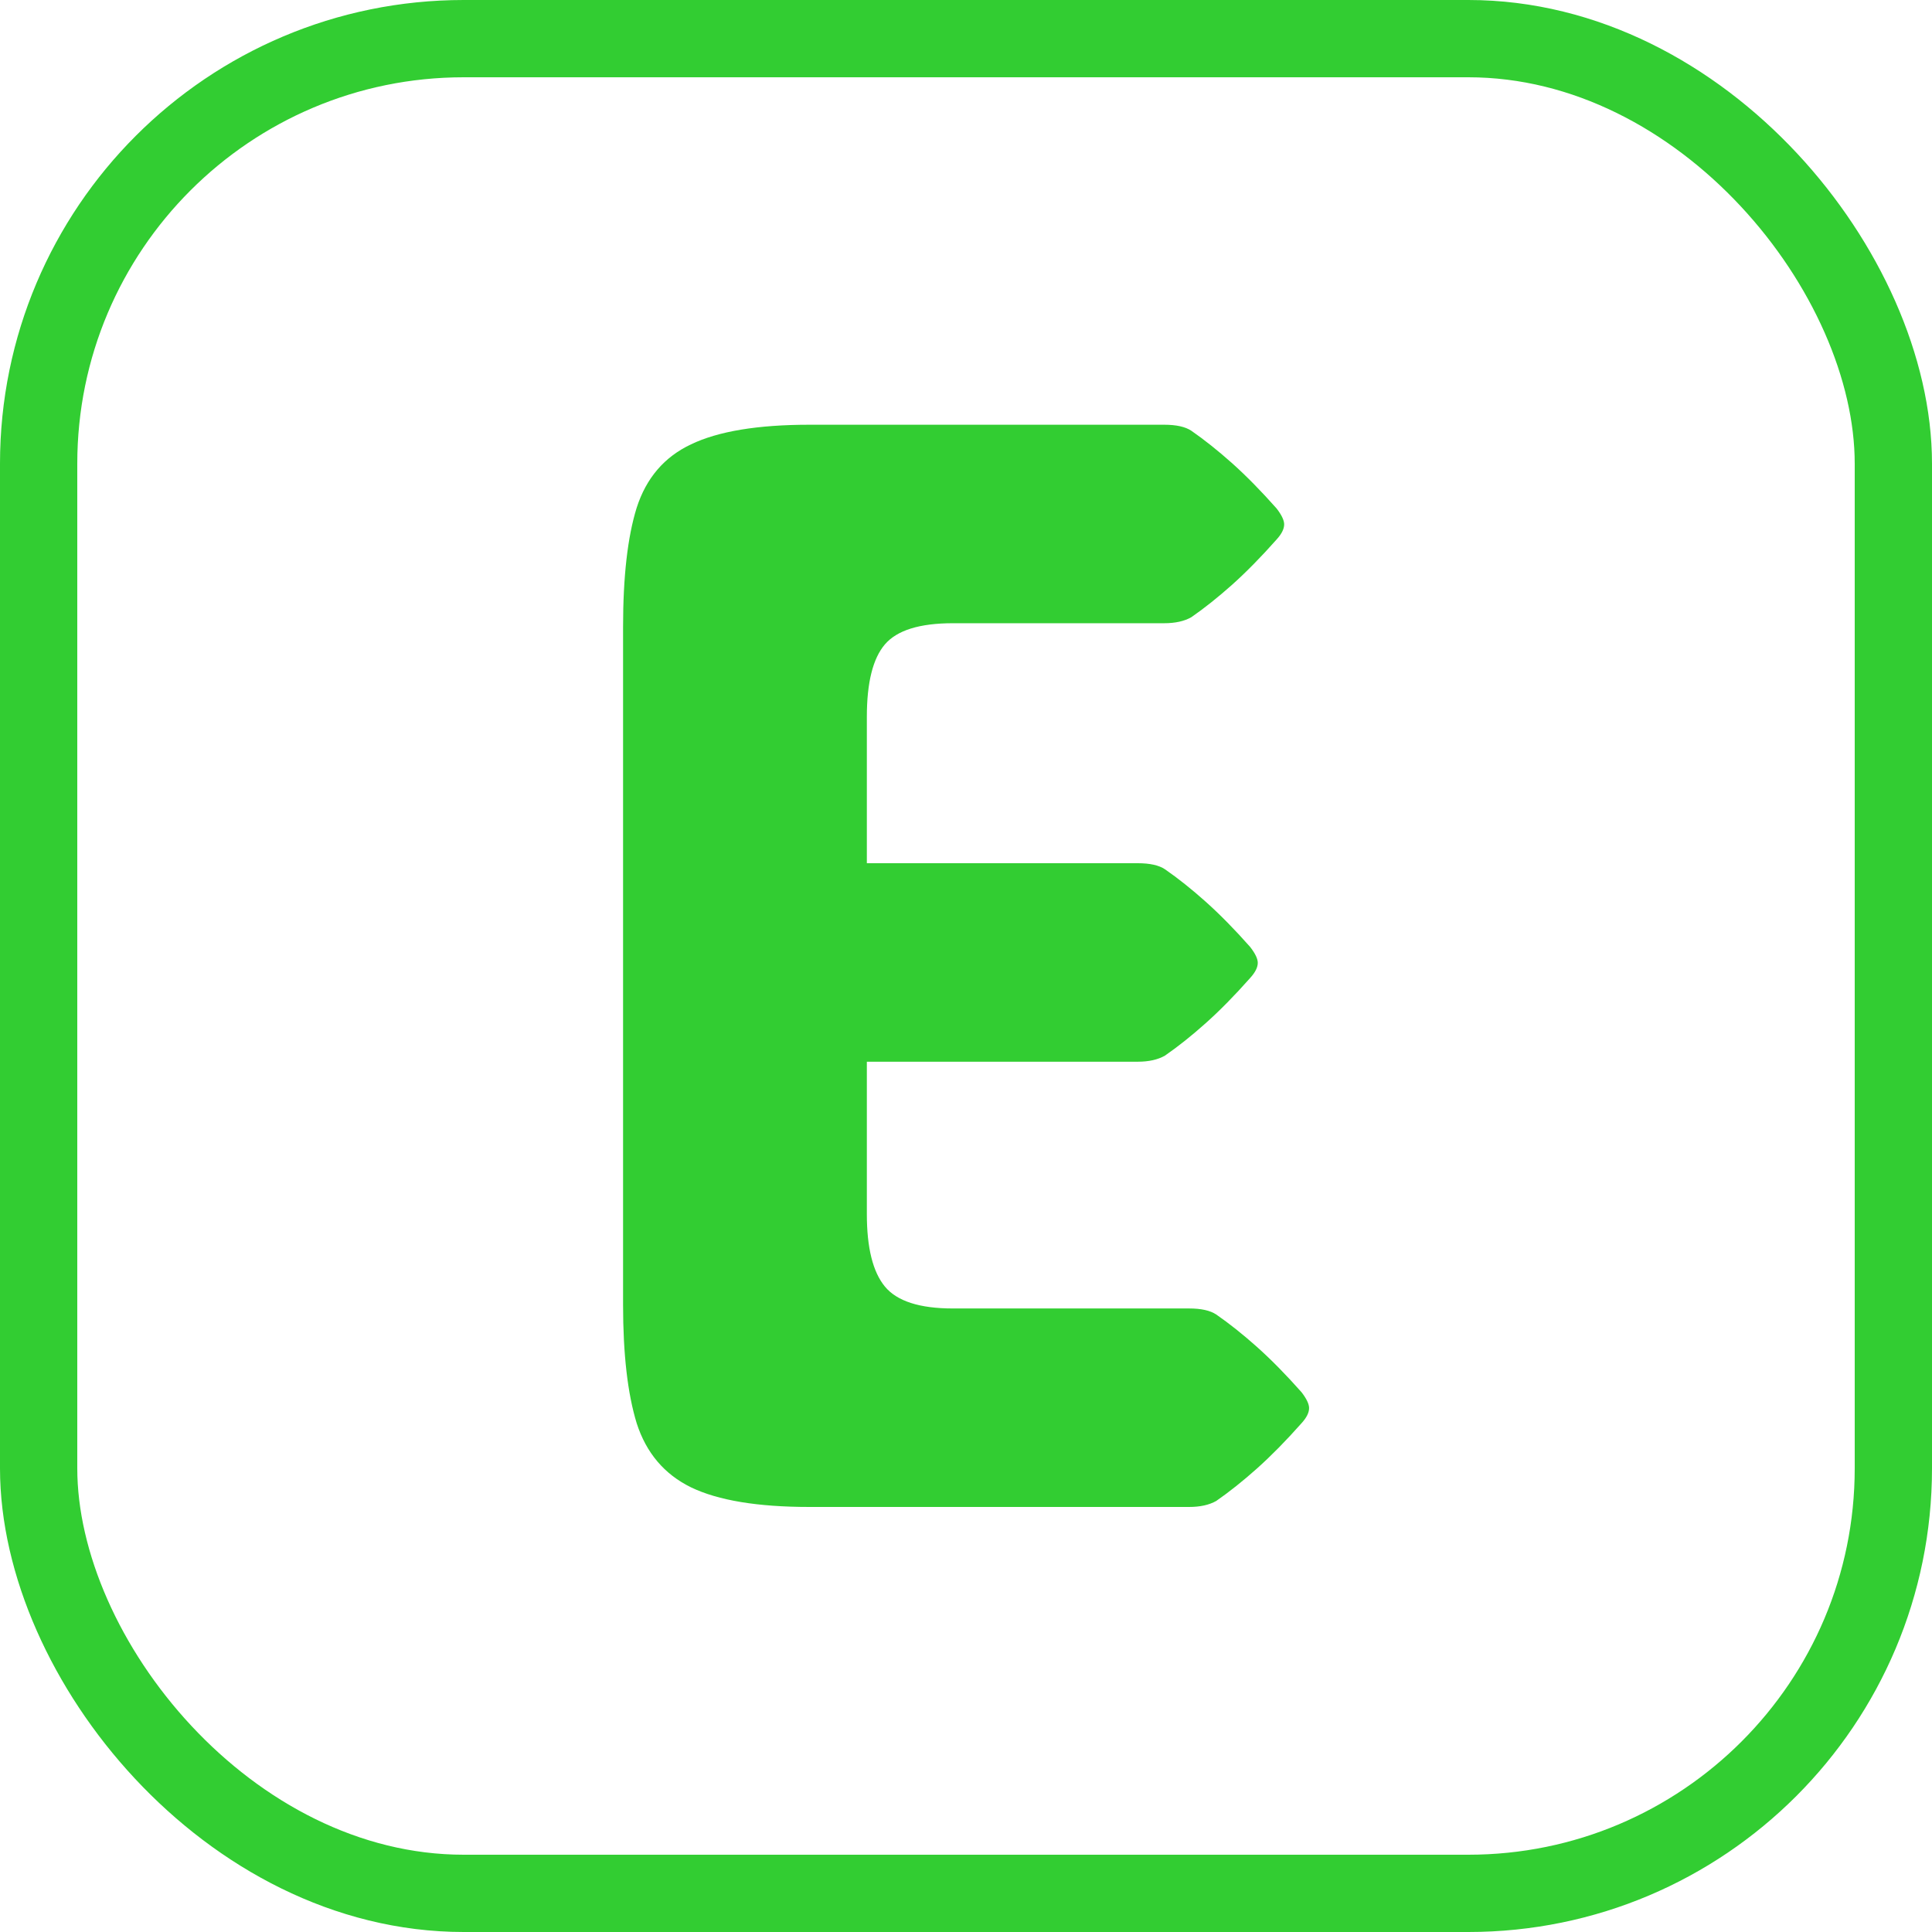 <svg width="50" height="50" viewBox="0 0 50 50" fill="none" xmlns="http://www.w3.org/2000/svg">
  <rect x="1" y="1" width="48" height="48" rx="11" stroke="#32CD32" stroke-width="2"/>
  <path d="M20.949 39C19.608 39 18.586 38.831 17.883 38.492C17.193 38.154 16.724 37.6 16.477 36.832C16.242 36.064 16.125 35.042 16.125 33.766V16.227C16.125 14.925 16.242 13.896 16.477 13.141C16.724 12.372 17.193 11.825 17.883 11.5C18.586 11.162 19.608 10.992 20.949 10.992H30.129C30.441 10.992 30.676 11.044 30.832 11.148C31.171 11.383 31.522 11.663 31.887 11.988C32.251 12.314 32.635 12.704 33.039 13.16C33.169 13.329 33.234 13.466 33.234 13.57C33.234 13.688 33.169 13.818 33.039 13.961C32.635 14.417 32.251 14.807 31.887 15.133C31.522 15.458 31.171 15.738 30.832 15.973C30.65 16.077 30.415 16.129 30.129 16.129H24.66C23.801 16.129 23.215 16.311 22.902 16.676C22.59 17.04 22.434 17.665 22.434 18.551V22.34H29.445C29.758 22.34 29.992 22.392 30.148 22.496C30.487 22.73 30.838 23.01 31.203 23.336C31.568 23.662 31.952 24.052 32.355 24.508C32.486 24.677 32.551 24.814 32.551 24.918C32.551 25.035 32.486 25.165 32.355 25.309C31.952 25.764 31.568 26.155 31.203 26.48C30.838 26.806 30.487 27.086 30.148 27.32C29.966 27.424 29.732 27.477 29.445 27.477H22.434V31.422C22.434 32.294 22.59 32.919 22.902 33.297C23.215 33.675 23.801 33.863 24.66 33.863H30.773C31.086 33.863 31.32 33.915 31.477 34.02C31.815 34.254 32.167 34.534 32.531 34.859C32.896 35.185 33.28 35.575 33.684 36.031C33.814 36.2 33.879 36.337 33.879 36.441C33.879 36.559 33.814 36.689 33.684 36.832C33.28 37.288 32.896 37.678 32.531 38.004C32.167 38.329 31.815 38.609 31.477 38.844C31.294 38.948 31.06 39 30.773 39H20.949Z" fill="#32CD32"/>
</svg>
